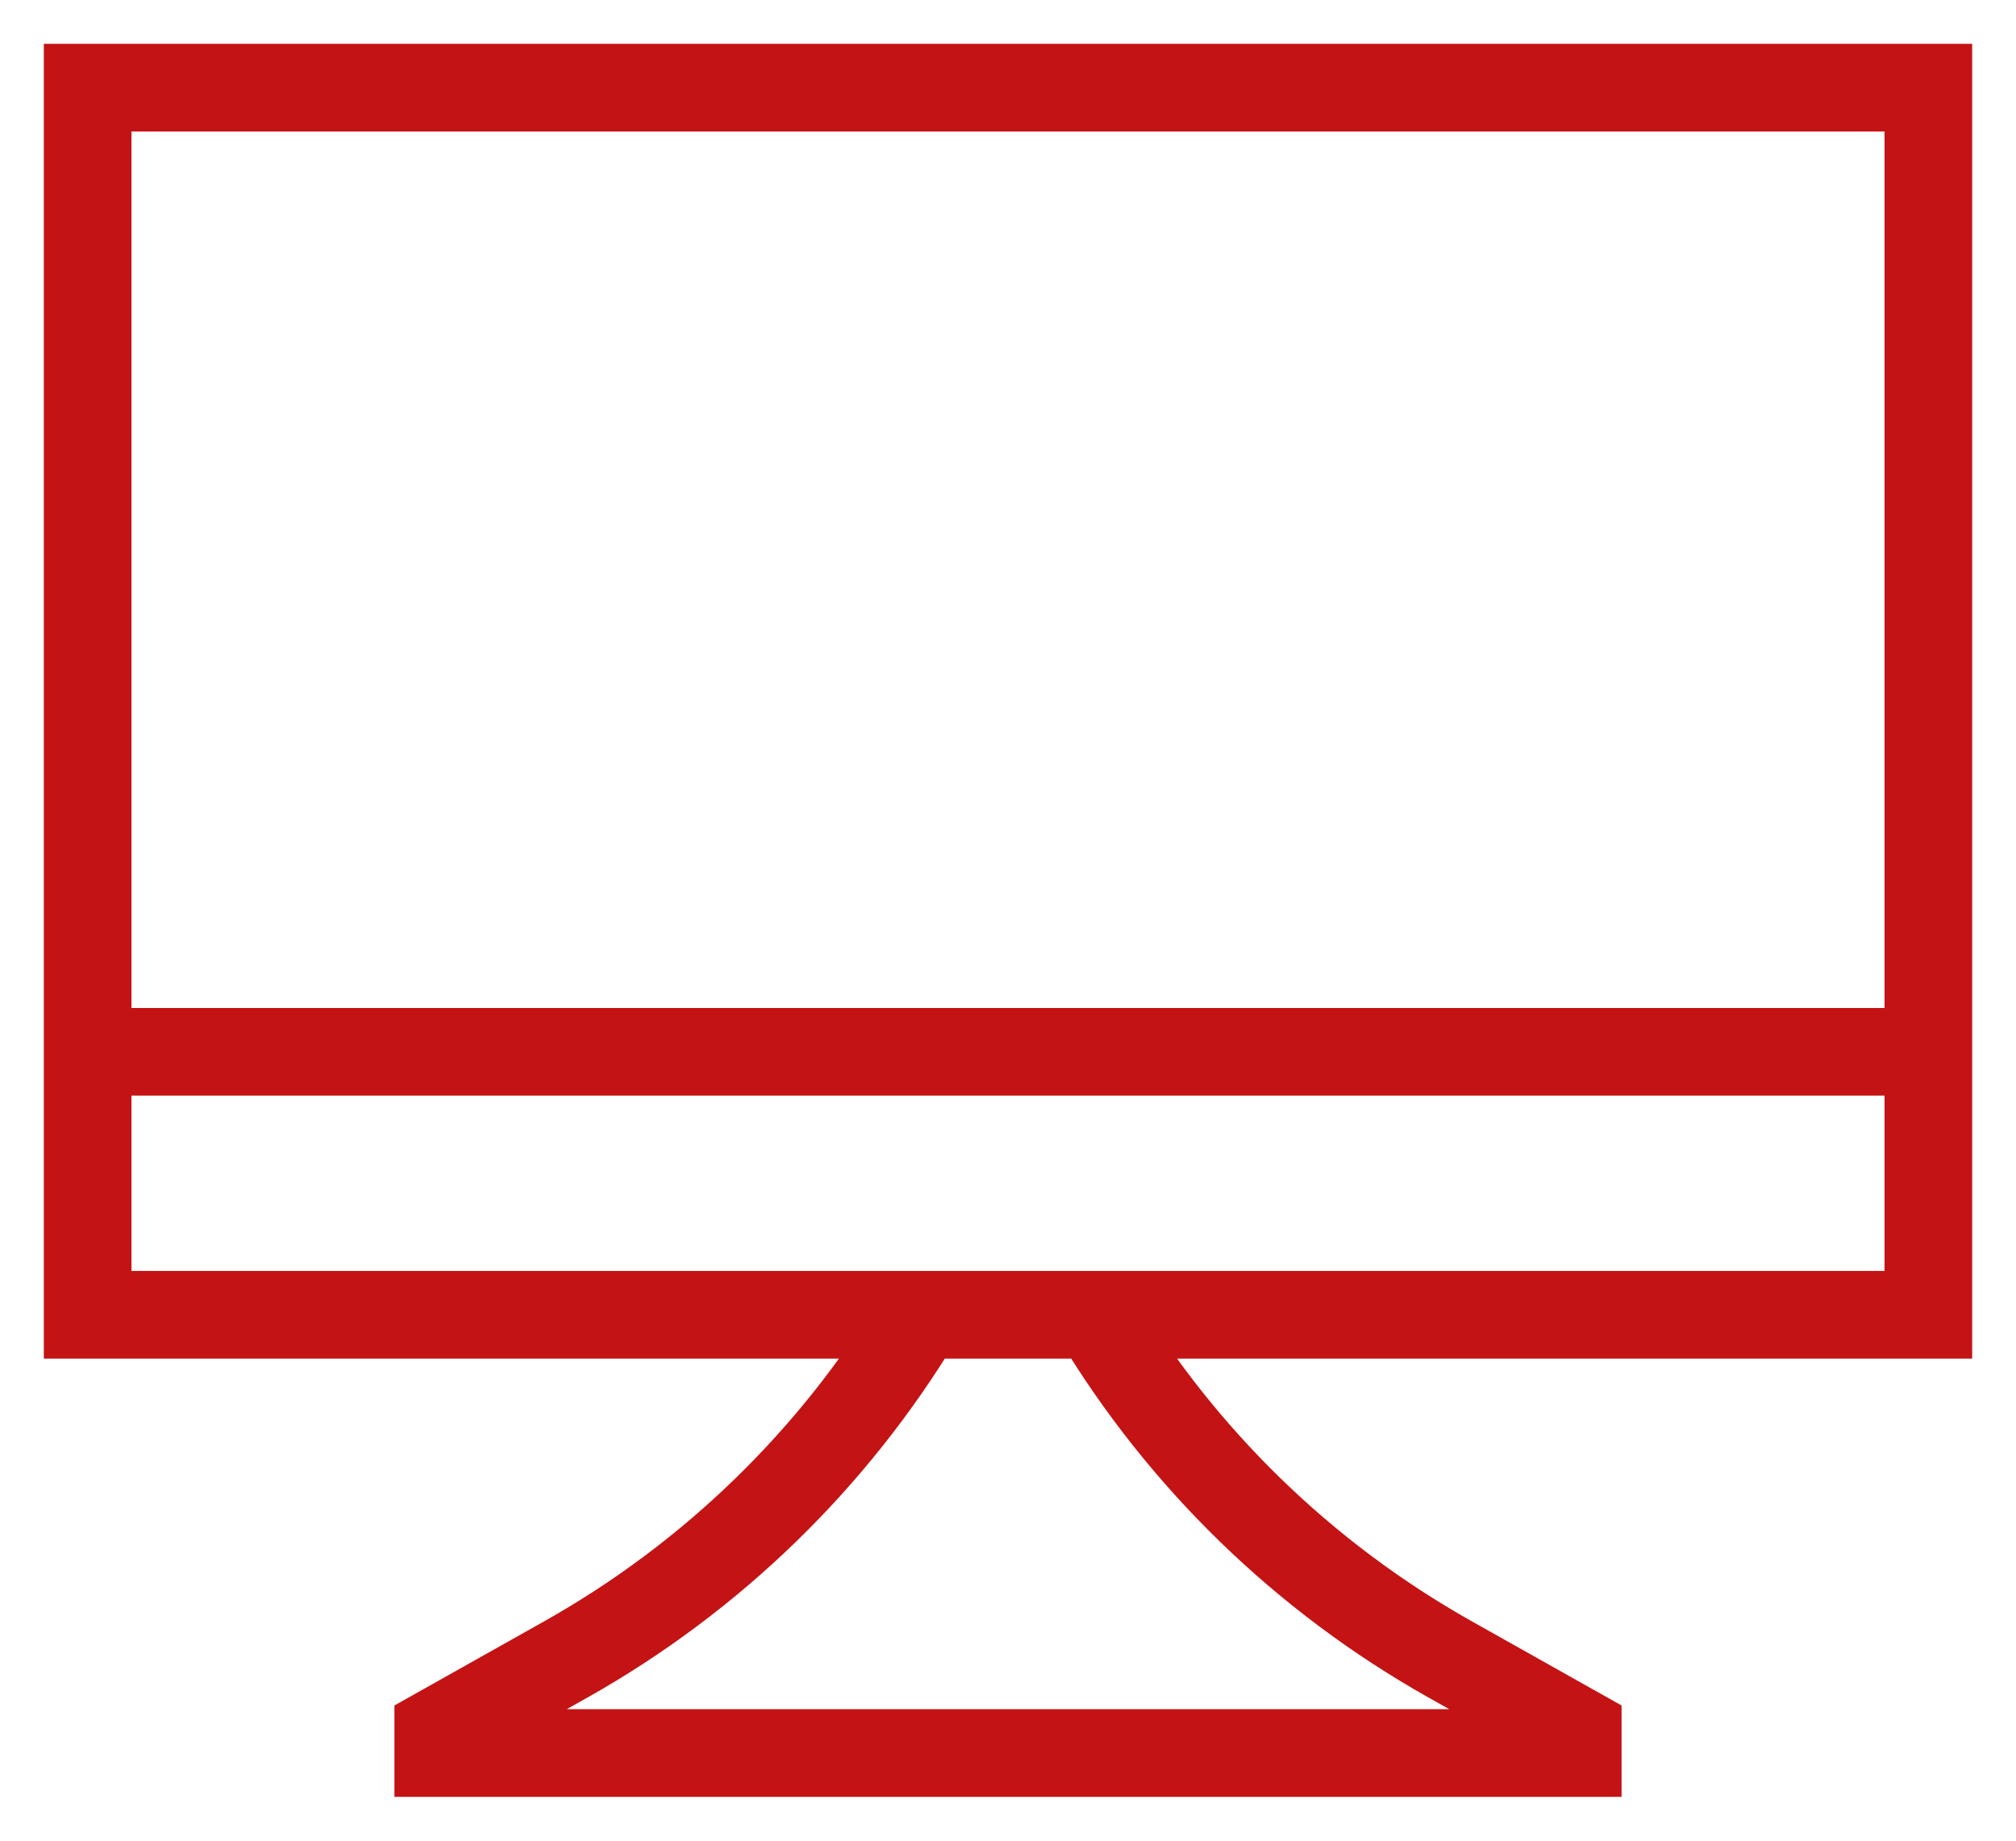 <svg xmlns="http://www.w3.org/2000/svg" width="23" height="21" viewBox="0 0 23 21" fill="none"><path d="M12.5 15C13.483 16.639 14.876 17.993 16.541 18.93L18 19.75V20H5V19.75L6.459 18.93C8.124 17.993 9.517 16.639 10.5 15M1 12H22M22 1H1V15H22V1Z" stroke="#C41314"></path></svg>